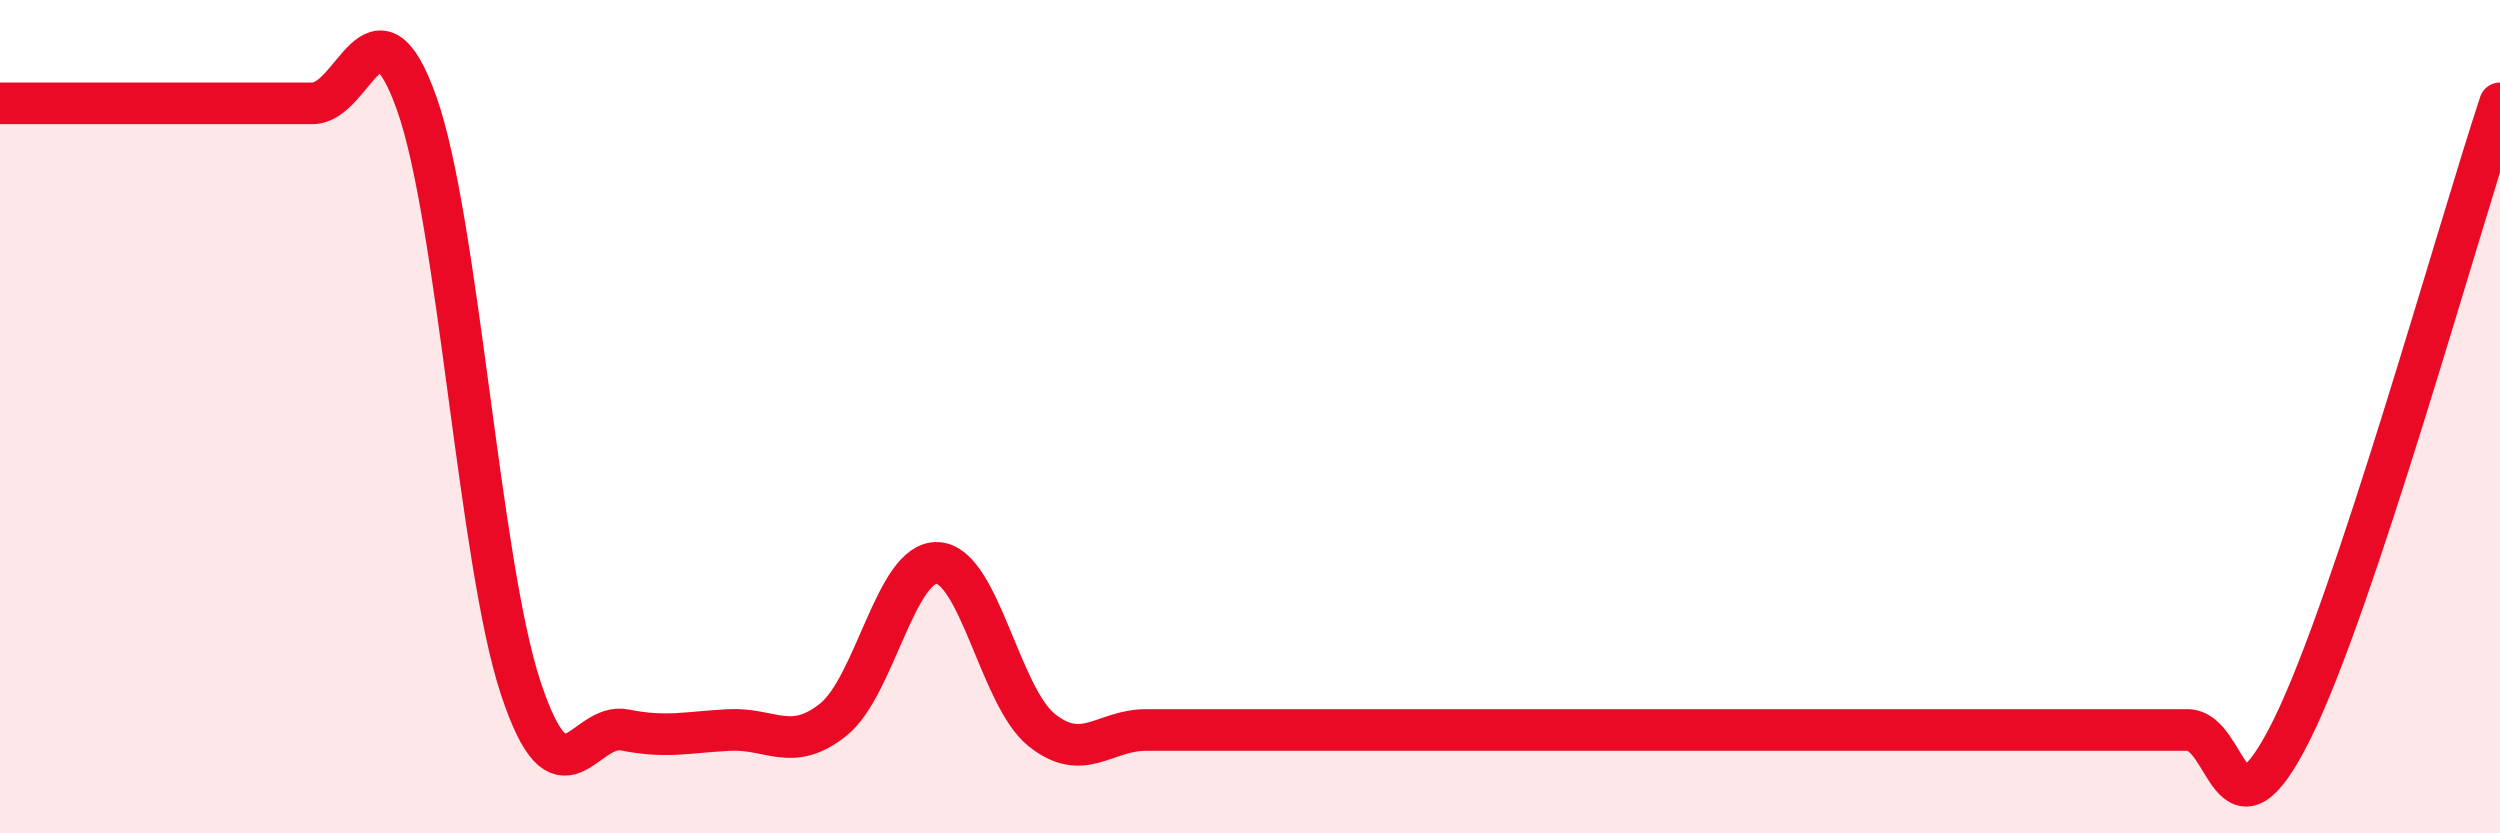 
    <svg width="60" height="20" viewBox="0 0 60 20" xmlns="http://www.w3.org/2000/svg">
      <path
        d="M 0,2.48 C 0.5,2.48 1.5,2.48 2.5,2.48 C 3.5,2.48 4,2.48 5,2.48 C 6,2.48 6.5,2.48 7.5,2.48 C 8.5,2.48 9,-0.33 10,2.48 C 11,5.29 11.5,13.51 12.5,16.52 C 13.5,19.53 14,17.32 15,17.52 C 16,17.72 16.5,17.57 17.5,17.52 C 18.5,17.47 19,18.07 20,17.27 C 21,16.47 21.5,13.46 22.5,13.51 C 23.5,13.56 24,16.72 25,17.52 C 26,18.32 26.5,17.52 27.5,17.52 C 28.5,17.52 29,17.52 30,17.52 C 31,17.52 31.5,17.52 32.5,17.52 C 33.5,17.52 34,17.52 35,17.52 C 36,17.52 36.5,17.52 37.5,17.52 C 38.5,17.52 39,17.52 40,17.52 C 41,17.52 41.5,17.52 42.5,17.52 C 43.5,17.52 44,17.52 45,17.52 C 46,17.52 46.5,17.52 47.5,17.52 C 48.5,17.52 49,17.52 50,17.52 C 51,17.52 51.5,17.52 52.5,17.52 C 53.5,17.52 53.5,20.53 55,17.52 C 56.5,14.51 59,5.49 60,2.48L60 20L0 20Z"
        fill="#EB0A25"
        opacity="0.1"
        stroke-linecap="round"
        stroke-linejoin="round"
      />
      <path
        d="M 0,2.48 C 0.5,2.48 1.5,2.48 2.5,2.48 C 3.5,2.48 4,2.48 5,2.48 C 6,2.48 6.5,2.48 7.5,2.48 C 8.5,2.48 9,-0.33 10,2.48 C 11,5.29 11.5,13.51 12.5,16.52 C 13.5,19.53 14,17.32 15,17.52 C 16,17.72 16.5,17.57 17.5,17.52 C 18.5,17.47 19,18.07 20,17.27 C 21,16.47 21.5,13.46 22.5,13.51 C 23.5,13.56 24,16.72 25,17.52 C 26,18.32 26.5,17.52 27.5,17.52 C 28.5,17.52 29,17.52 30,17.52 C 31,17.52 31.5,17.52 32.5,17.52 C 33.5,17.52 34,17.52 35,17.52 C 36,17.52 36.5,17.52 37.5,17.52 C 38.5,17.52 39,17.52 40,17.52 C 41,17.52 41.5,17.52 42.5,17.52 C 43.5,17.52 44,17.52 45,17.52 C 46,17.52 46.5,17.52 47.5,17.52 C 48.5,17.52 49,17.52 50,17.52 C 51,17.52 51.5,17.52 52.5,17.52 C 53.5,17.52 53.5,20.53 55,17.52 C 56.5,14.51 59,5.49 60,2.48"
        stroke="#EB0A25"
        stroke-width="1"
        fill="none"
        stroke-linecap="round"
        stroke-linejoin="round"
      />
    </svg>
  